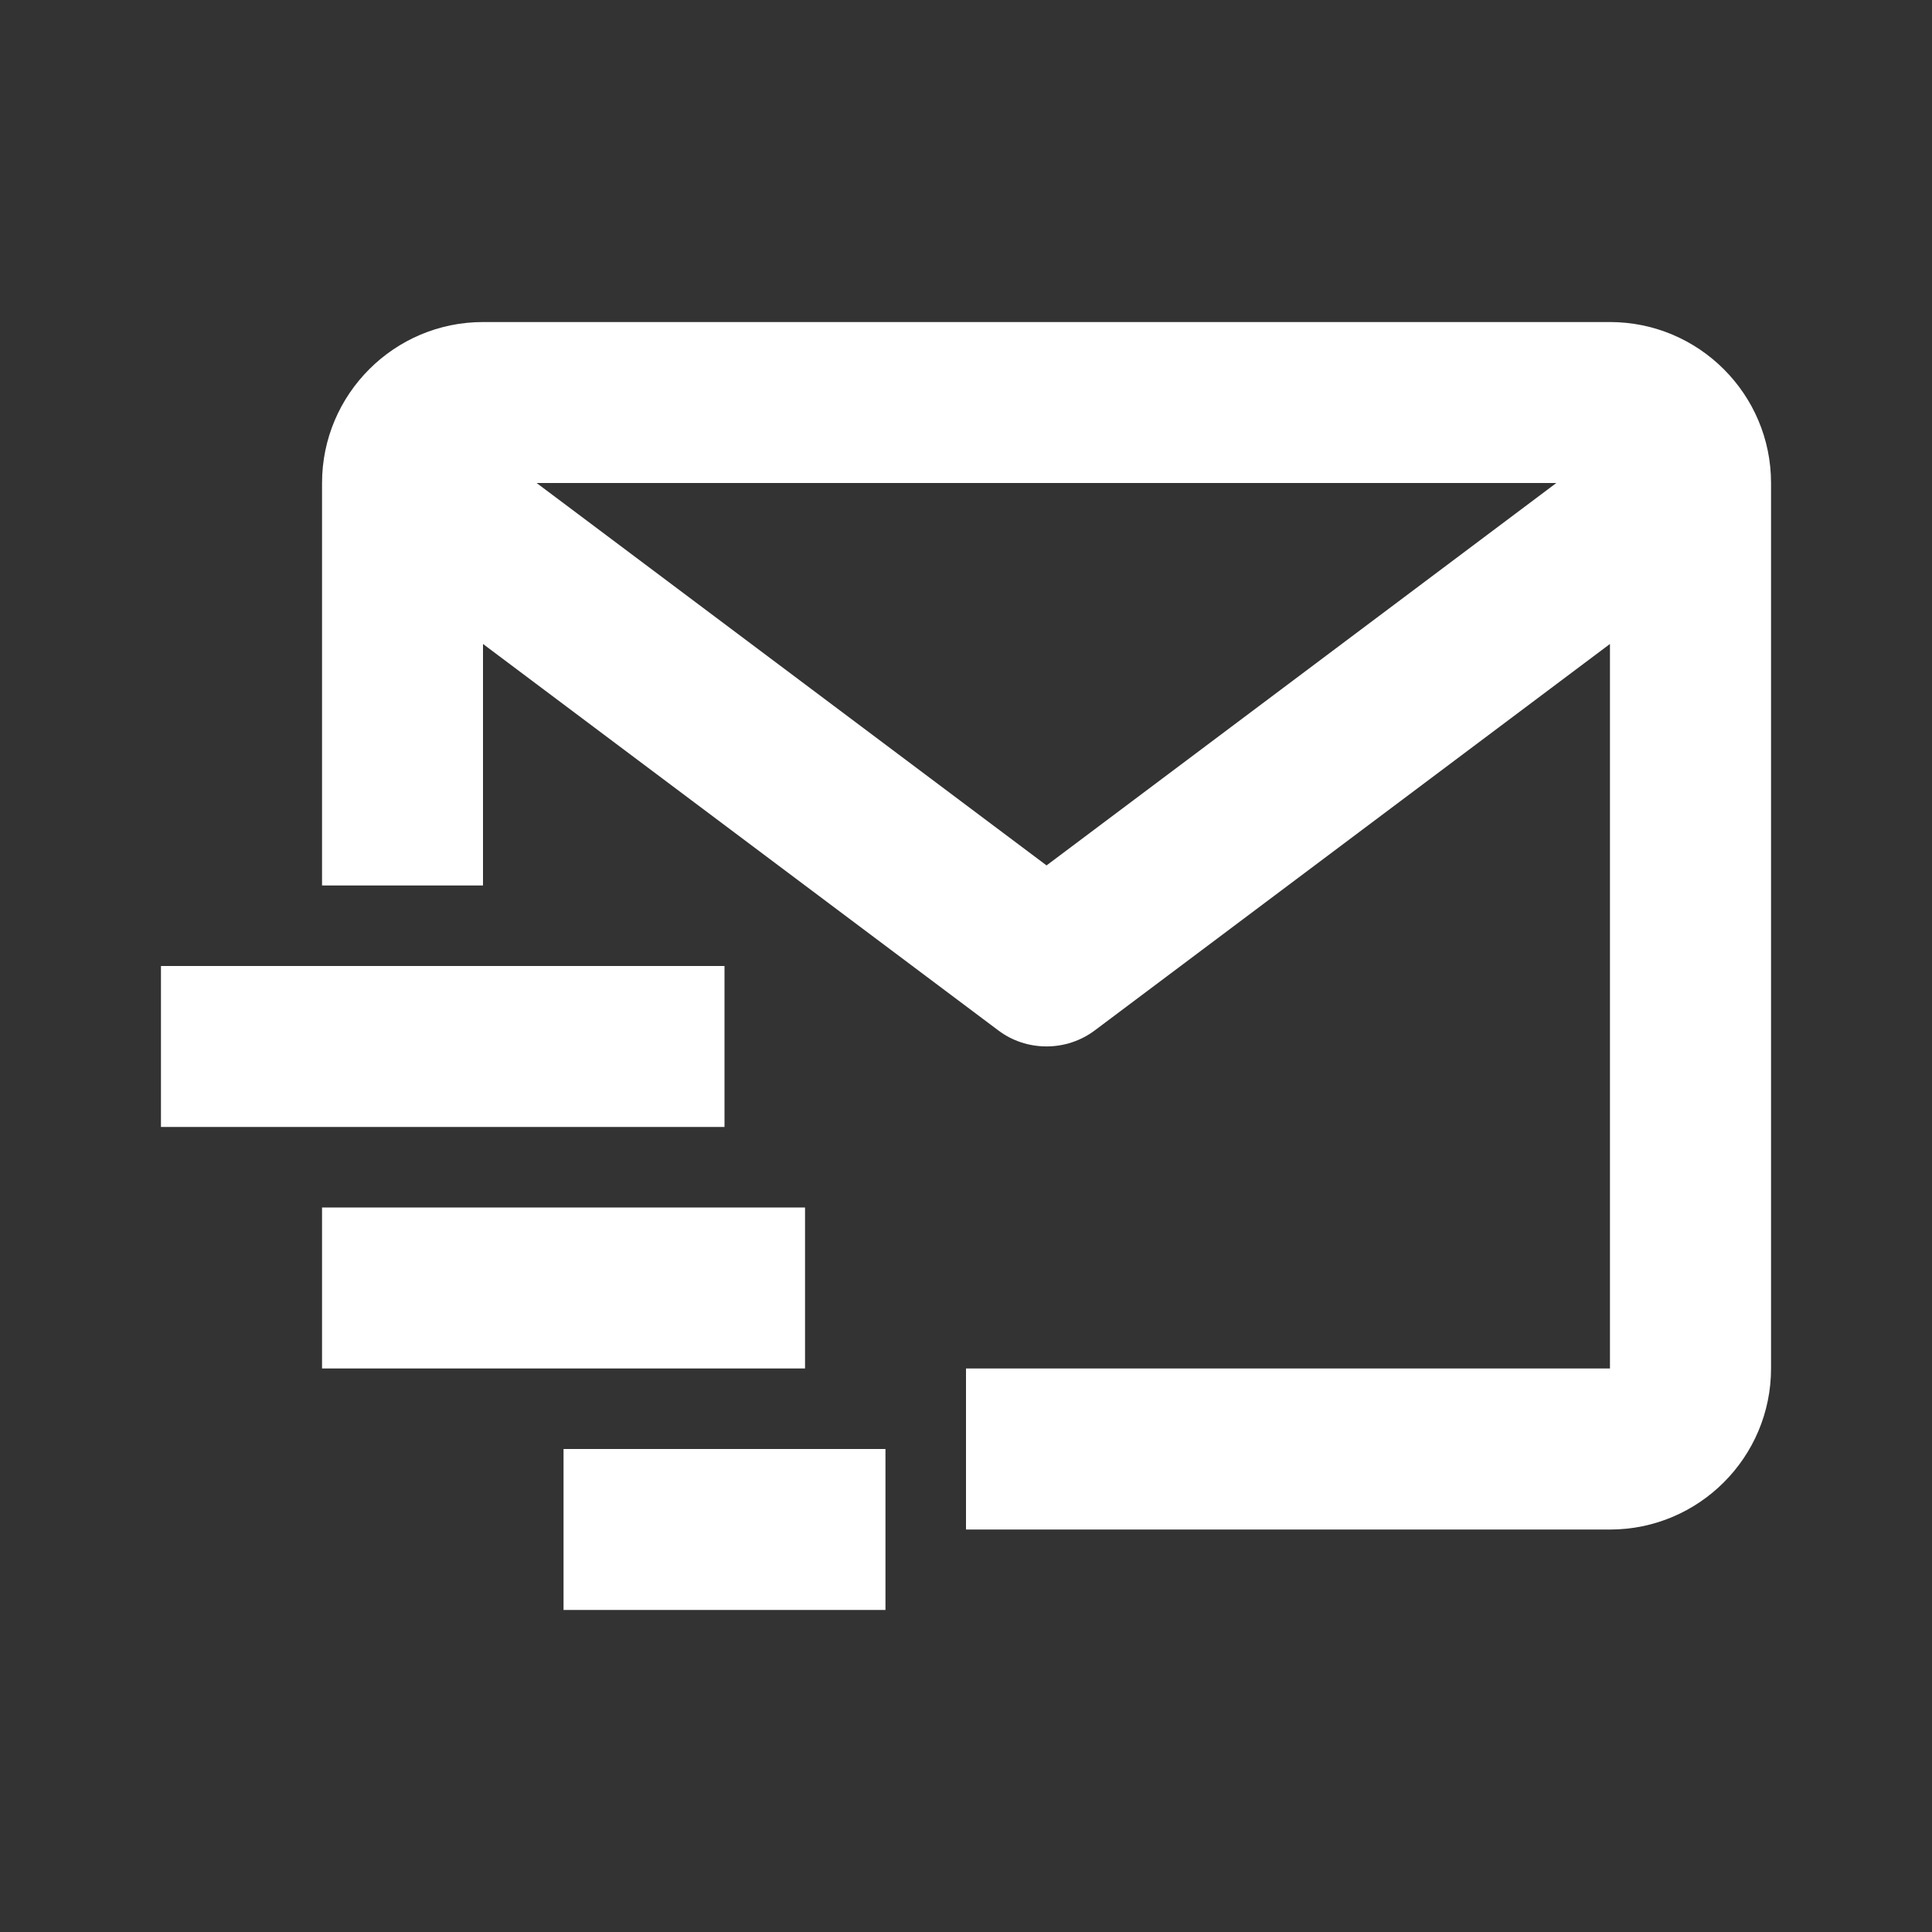 <?xml version="1.0" encoding="UTF-8"?> <svg xmlns="http://www.w3.org/2000/svg" width="16" height="16" viewBox="0 0 16 16" fill="none"><rect x="0" y="0" width="16" height="16" fill="#333333" stroke="none"/><path d="M13.333 2.667H4C3.265 2.667 2.667 3.265 2.667 4V7.333H4V5.333L8.267 8.533C8.382 8.62 8.522 8.666 8.667 8.666C8.811 8.666 8.951 8.62 9.067 8.533L13.333 5.333V11.333H8V12.667H13.333C14.069 12.667 14.667 12.069 14.667 11.333V4C14.667 3.265 14.069 2.667 13.333 2.667ZM8.667 7.167L4.444 4H12.889L8.667 7.167Z" fill="white"></path><path d="M1.333 8H6V9.333H1.333V8ZM2.667 10H6.667V11.333H2.667V10ZM4.667 12H7.333V13.333H4.667V12Z" fill="white"></path></svg> 